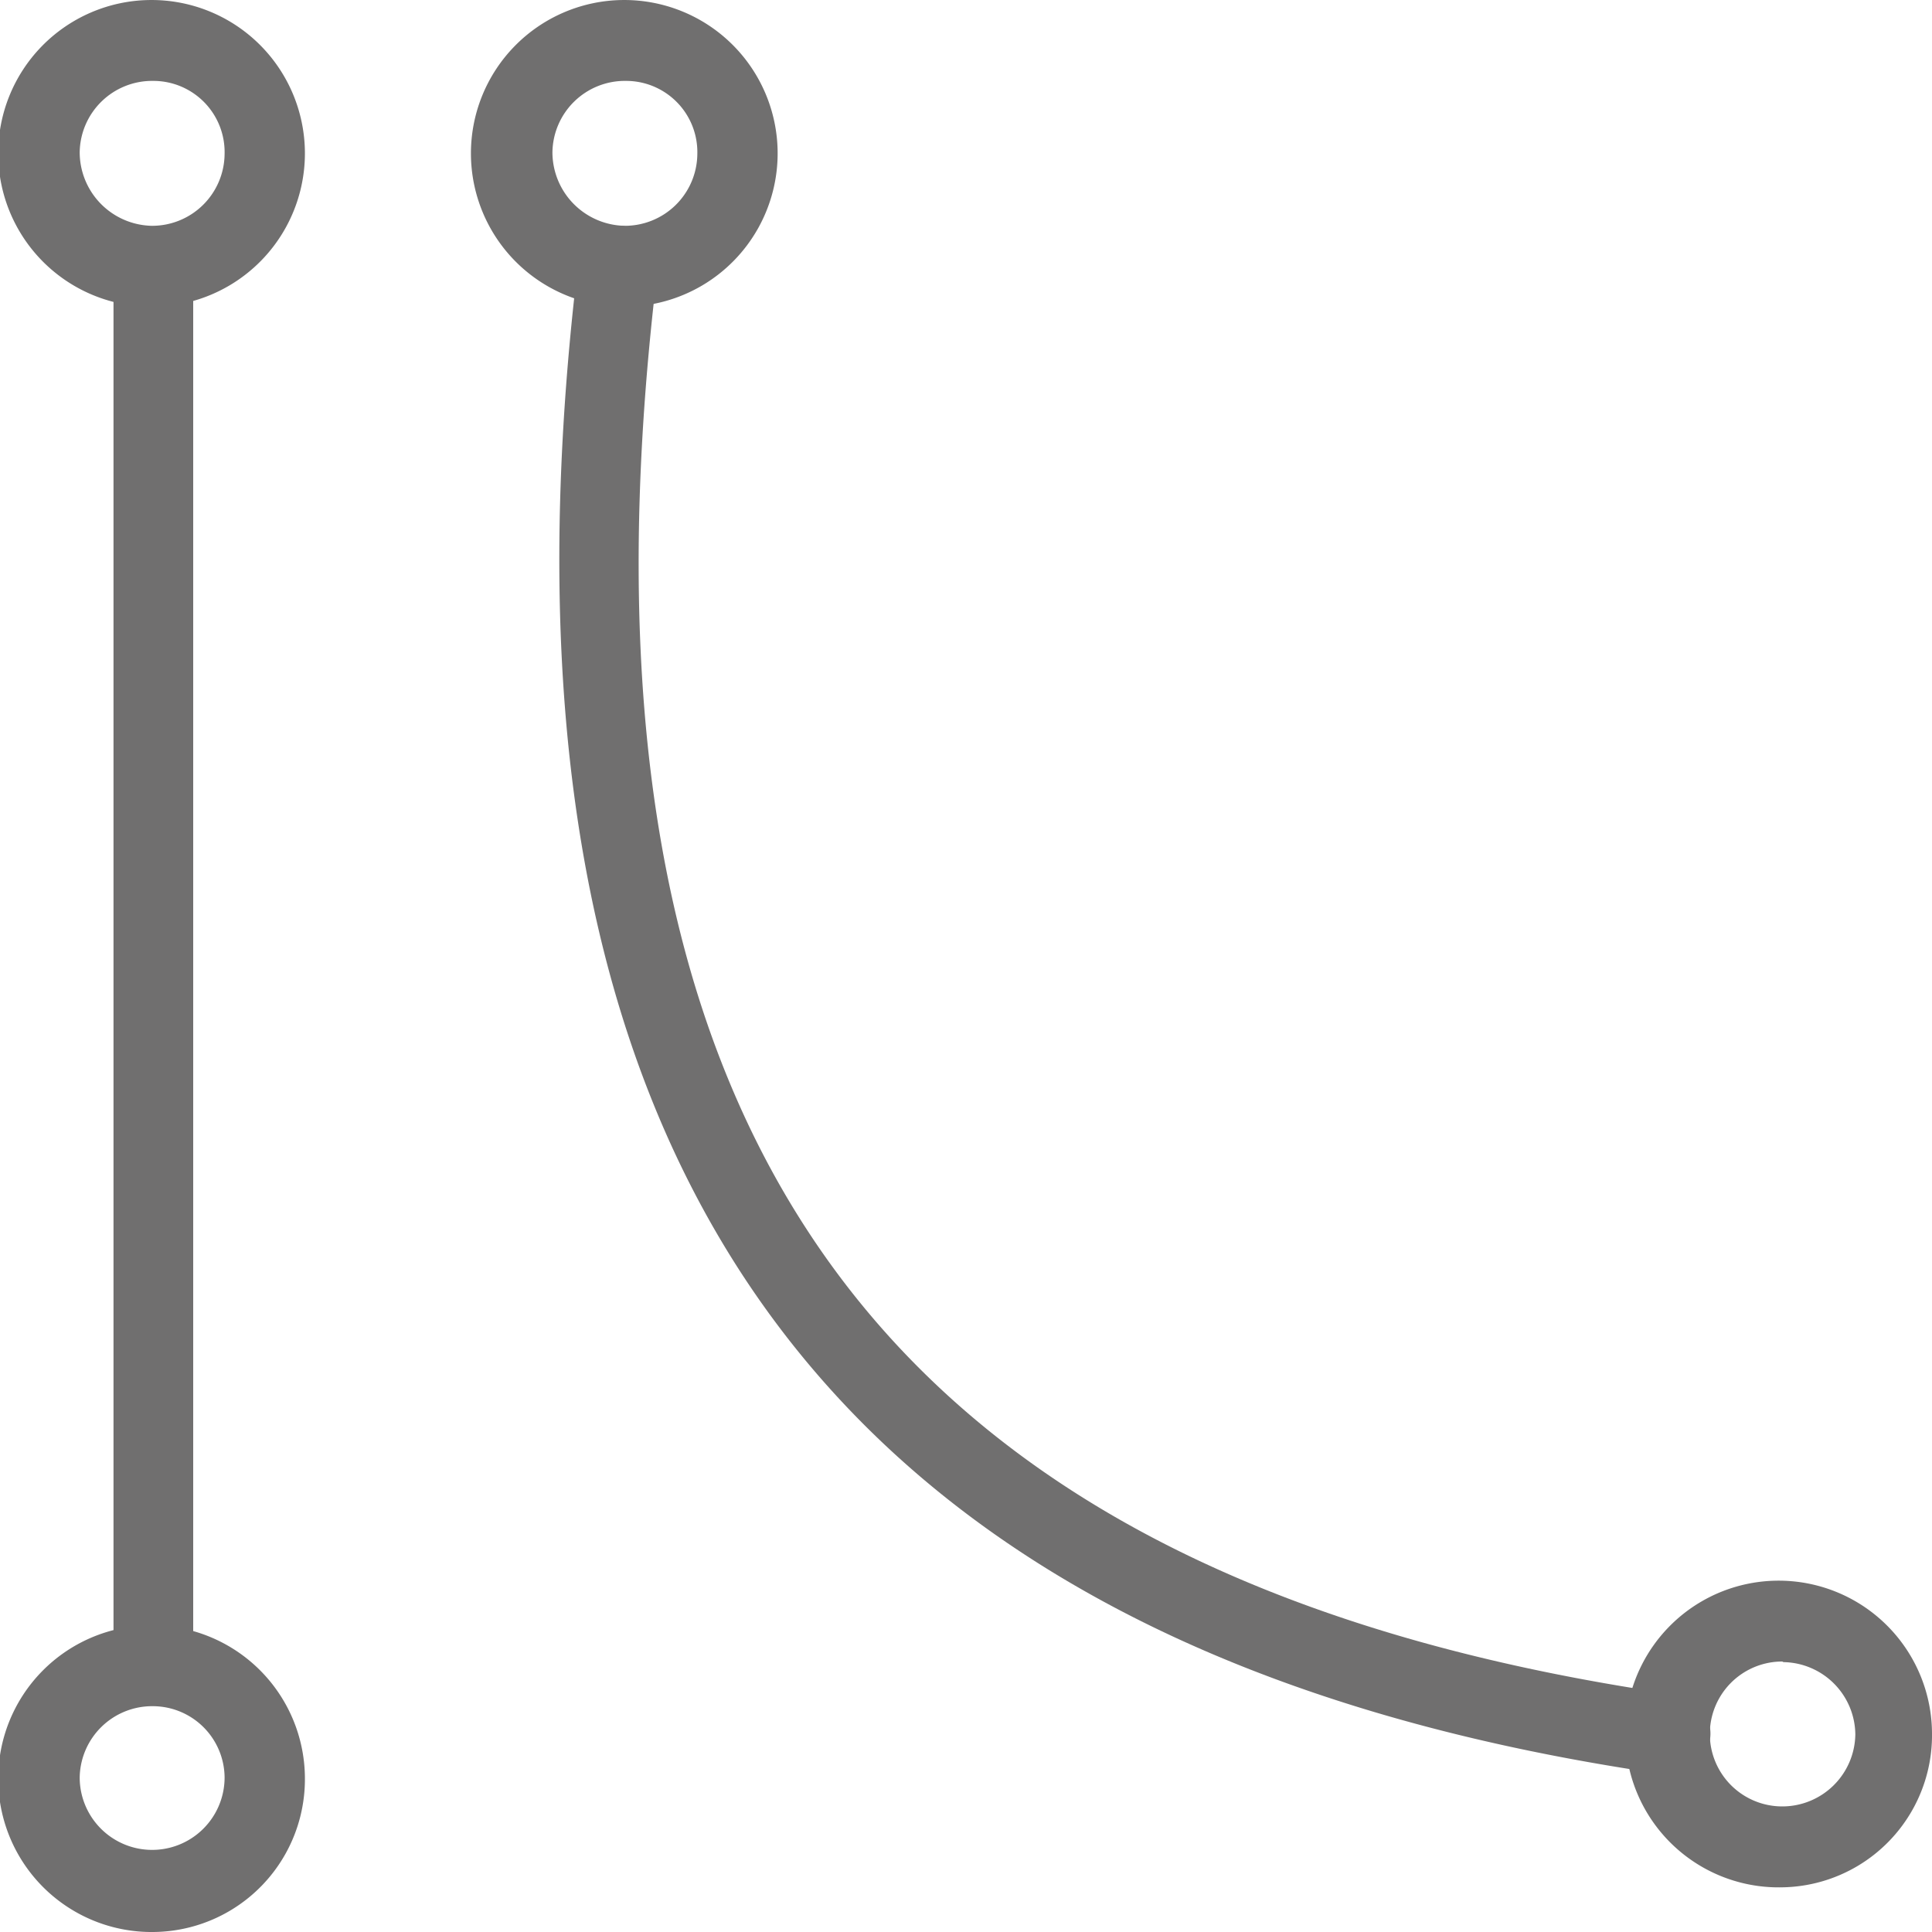 <svg id="Layer_1" data-name="Layer 1" xmlns="http://www.w3.org/2000/svg" viewBox="0 0 32 32"><defs><style>.cls-1{fill:#706f6f;}</style></defs><title>ModelLine32</title><g id="Model_Line_32x32" data-name="Model Line 32x32"><path id="Path_794" data-name="Path 794" class="cls-1" d="M27.67,29.39h-.09c-13.92-2-19.8-10.2-18-25.06a.63.63,0,0,1,.67-.59h.06a.65.65,0,0,1,.58.74h0C9.17,18.68,14.53,26.17,27.77,28.07a.65.65,0,0,1,.55.76.67.67,0,0,1-.65.57Z"/><path id="Path_795" data-name="Path 795" class="cls-1" d="M10.37,5.08a2.54,2.54,0,1,1,2.51-2.57v0A2.54,2.54,0,0,1,10.37,5.08Zm0-3.74A1.2,1.2,0,0,0,9.15,2.52a1.22,1.22,0,0,0,1.19,1.22,1.2,1.2,0,0,0,1.21-1.19h0A1.18,1.18,0,0,0,10.37,1.34Z"/><path id="Path_796" data-name="Path 796" class="cls-1" d="M29.52,31.26A2.54,2.54,0,1,1,32,28.7v0A2.52,2.52,0,0,1,29.52,31.26Zm0-3.74a1.2,1.2,0,0,0,0,2.4,1.21,1.21,0,0,0,1.21-1.19h0a1.21,1.21,0,0,0-1.19-1.2Z"/><path id="Path_797" data-name="Path 797" class="cls-1" d="M2.54,5.08A2.54,2.54,0,1,1,5.05,2.51v0A2.54,2.54,0,0,1,2.54,5.08Zm0-3.74A1.2,1.2,0,0,0,1.32,2.52,1.22,1.22,0,0,0,2.51,3.74,1.2,1.2,0,0,0,3.72,2.55h0A1.18,1.18,0,0,0,2.54,1.34Z"/><path id="Path_798" data-name="Path 798" class="cls-1" d="M2.54,32a2.54,2.54,0,1,1,2.51-2.57v0A2.53,2.53,0,0,1,2.54,32Zm0-3.74a1.2,1.2,0,0,0-1.22,1.18,1.2,1.2,0,1,0,2.4,0h0A1.19,1.19,0,0,0,2.54,28.26Z"/><path id="Path_799" data-name="Path 799" class="cls-1" d="M2.54,28.21a.67.67,0,0,1-.66-.67V4.41a.66.66,0,0,1,1.32,0V27.54a.67.67,0,0,1-.66.67Z"/></g></svg>